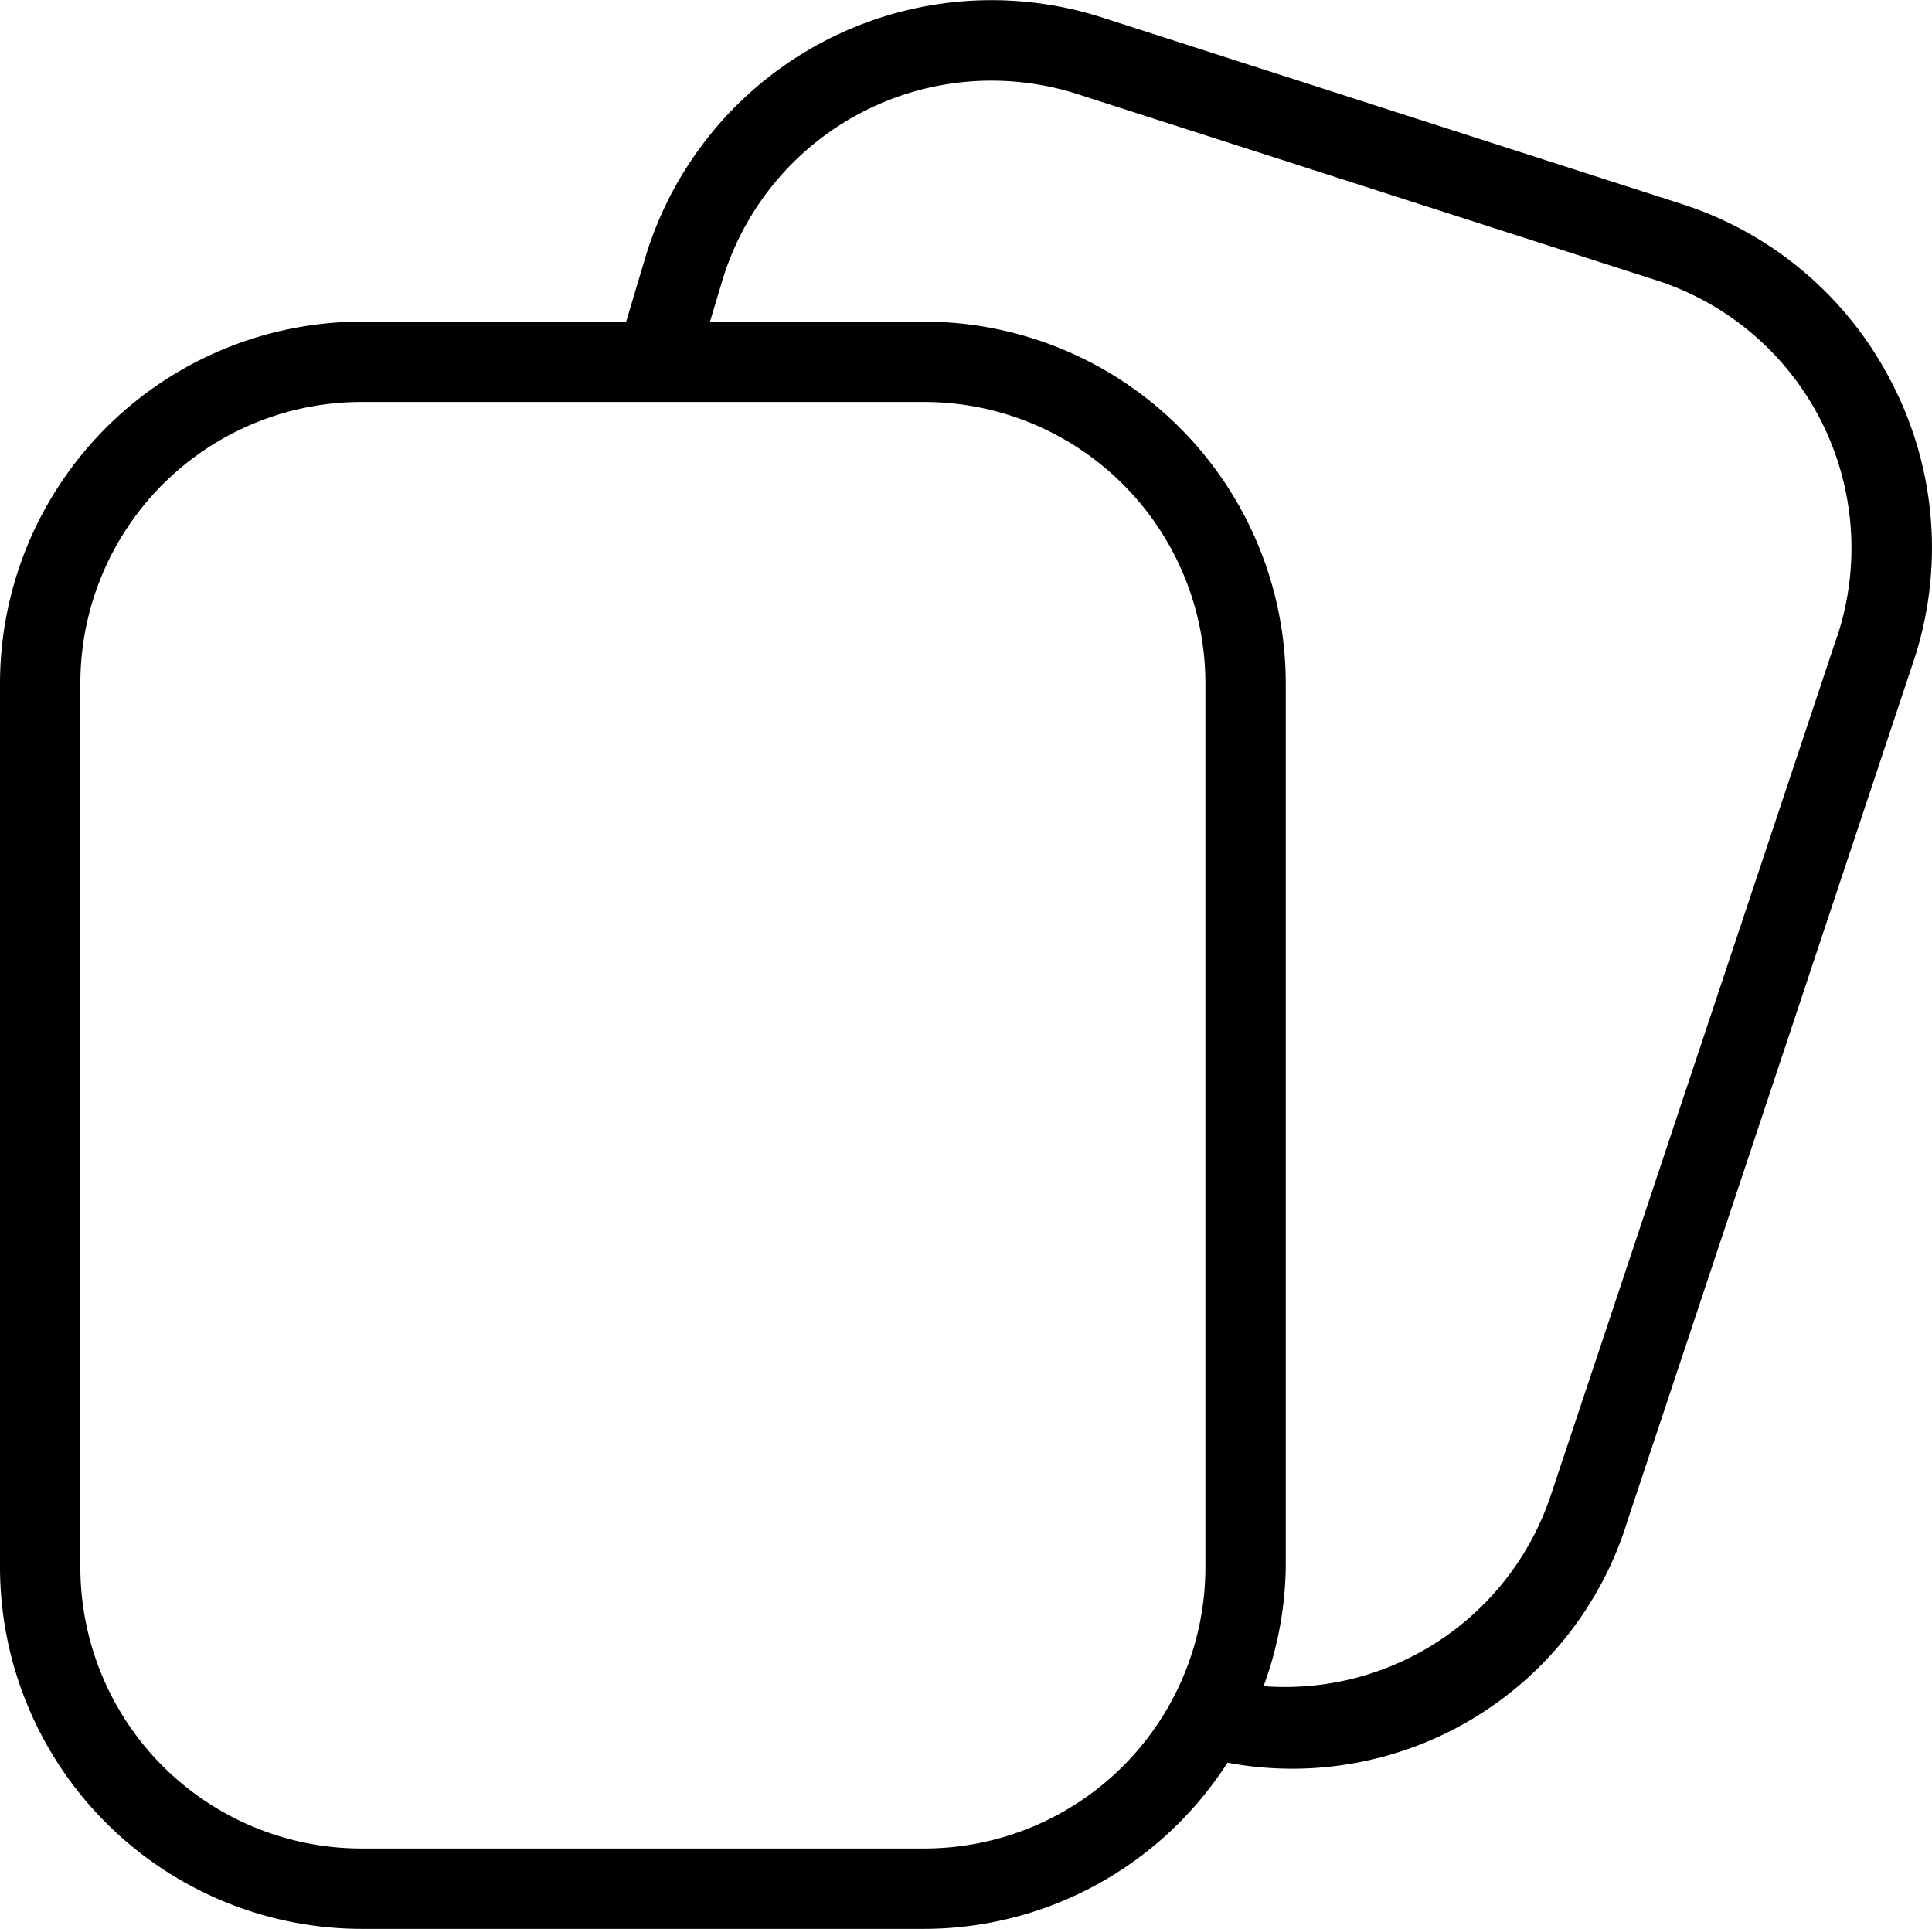 <svg xmlns="http://www.w3.org/2000/svg" width="24.042" height="24.002" viewBox="0 0 24.042 24.002">
  <path id="cards-blank" d="M23.551,4.779a4.47,4.47,0,0,0-2.634-2.246L13.72.217A4.5,4.5,0,0,0,8.031,3.2L7.792,4H4.5A4.507,4.507,0,0,0,0,8.5v11A4.505,4.505,0,0,0,4.5,24h7a4.492,4.492,0,0,0,3.775-2.068,4.364,4.364,0,0,0,4.979-3.014L23.811,8.23a4.465,4.465,0,0,0-.26-3.451ZM11.5,23h-7A3.5,3.5,0,0,1,1,19.5V8.5A3.5,3.5,0,0,1,4.5,5h7A3.5,3.5,0,0,1,15,8.5v11A3.5,3.5,0,0,1,11.5,23ZM22.861,7.916,19.3,18.6a3.488,3.488,0,0,1-3.576,2.38A4.456,4.456,0,0,0,16,19.5V8.5A4.505,4.505,0,0,0,11.5,4H8.835l.152-.506A3.5,3.5,0,0,1,13.412,1.17l7.2,2.316a3.5,3.5,0,0,1,2.251,4.43Z" transform="translate(0 0.002)"/>
</svg>
